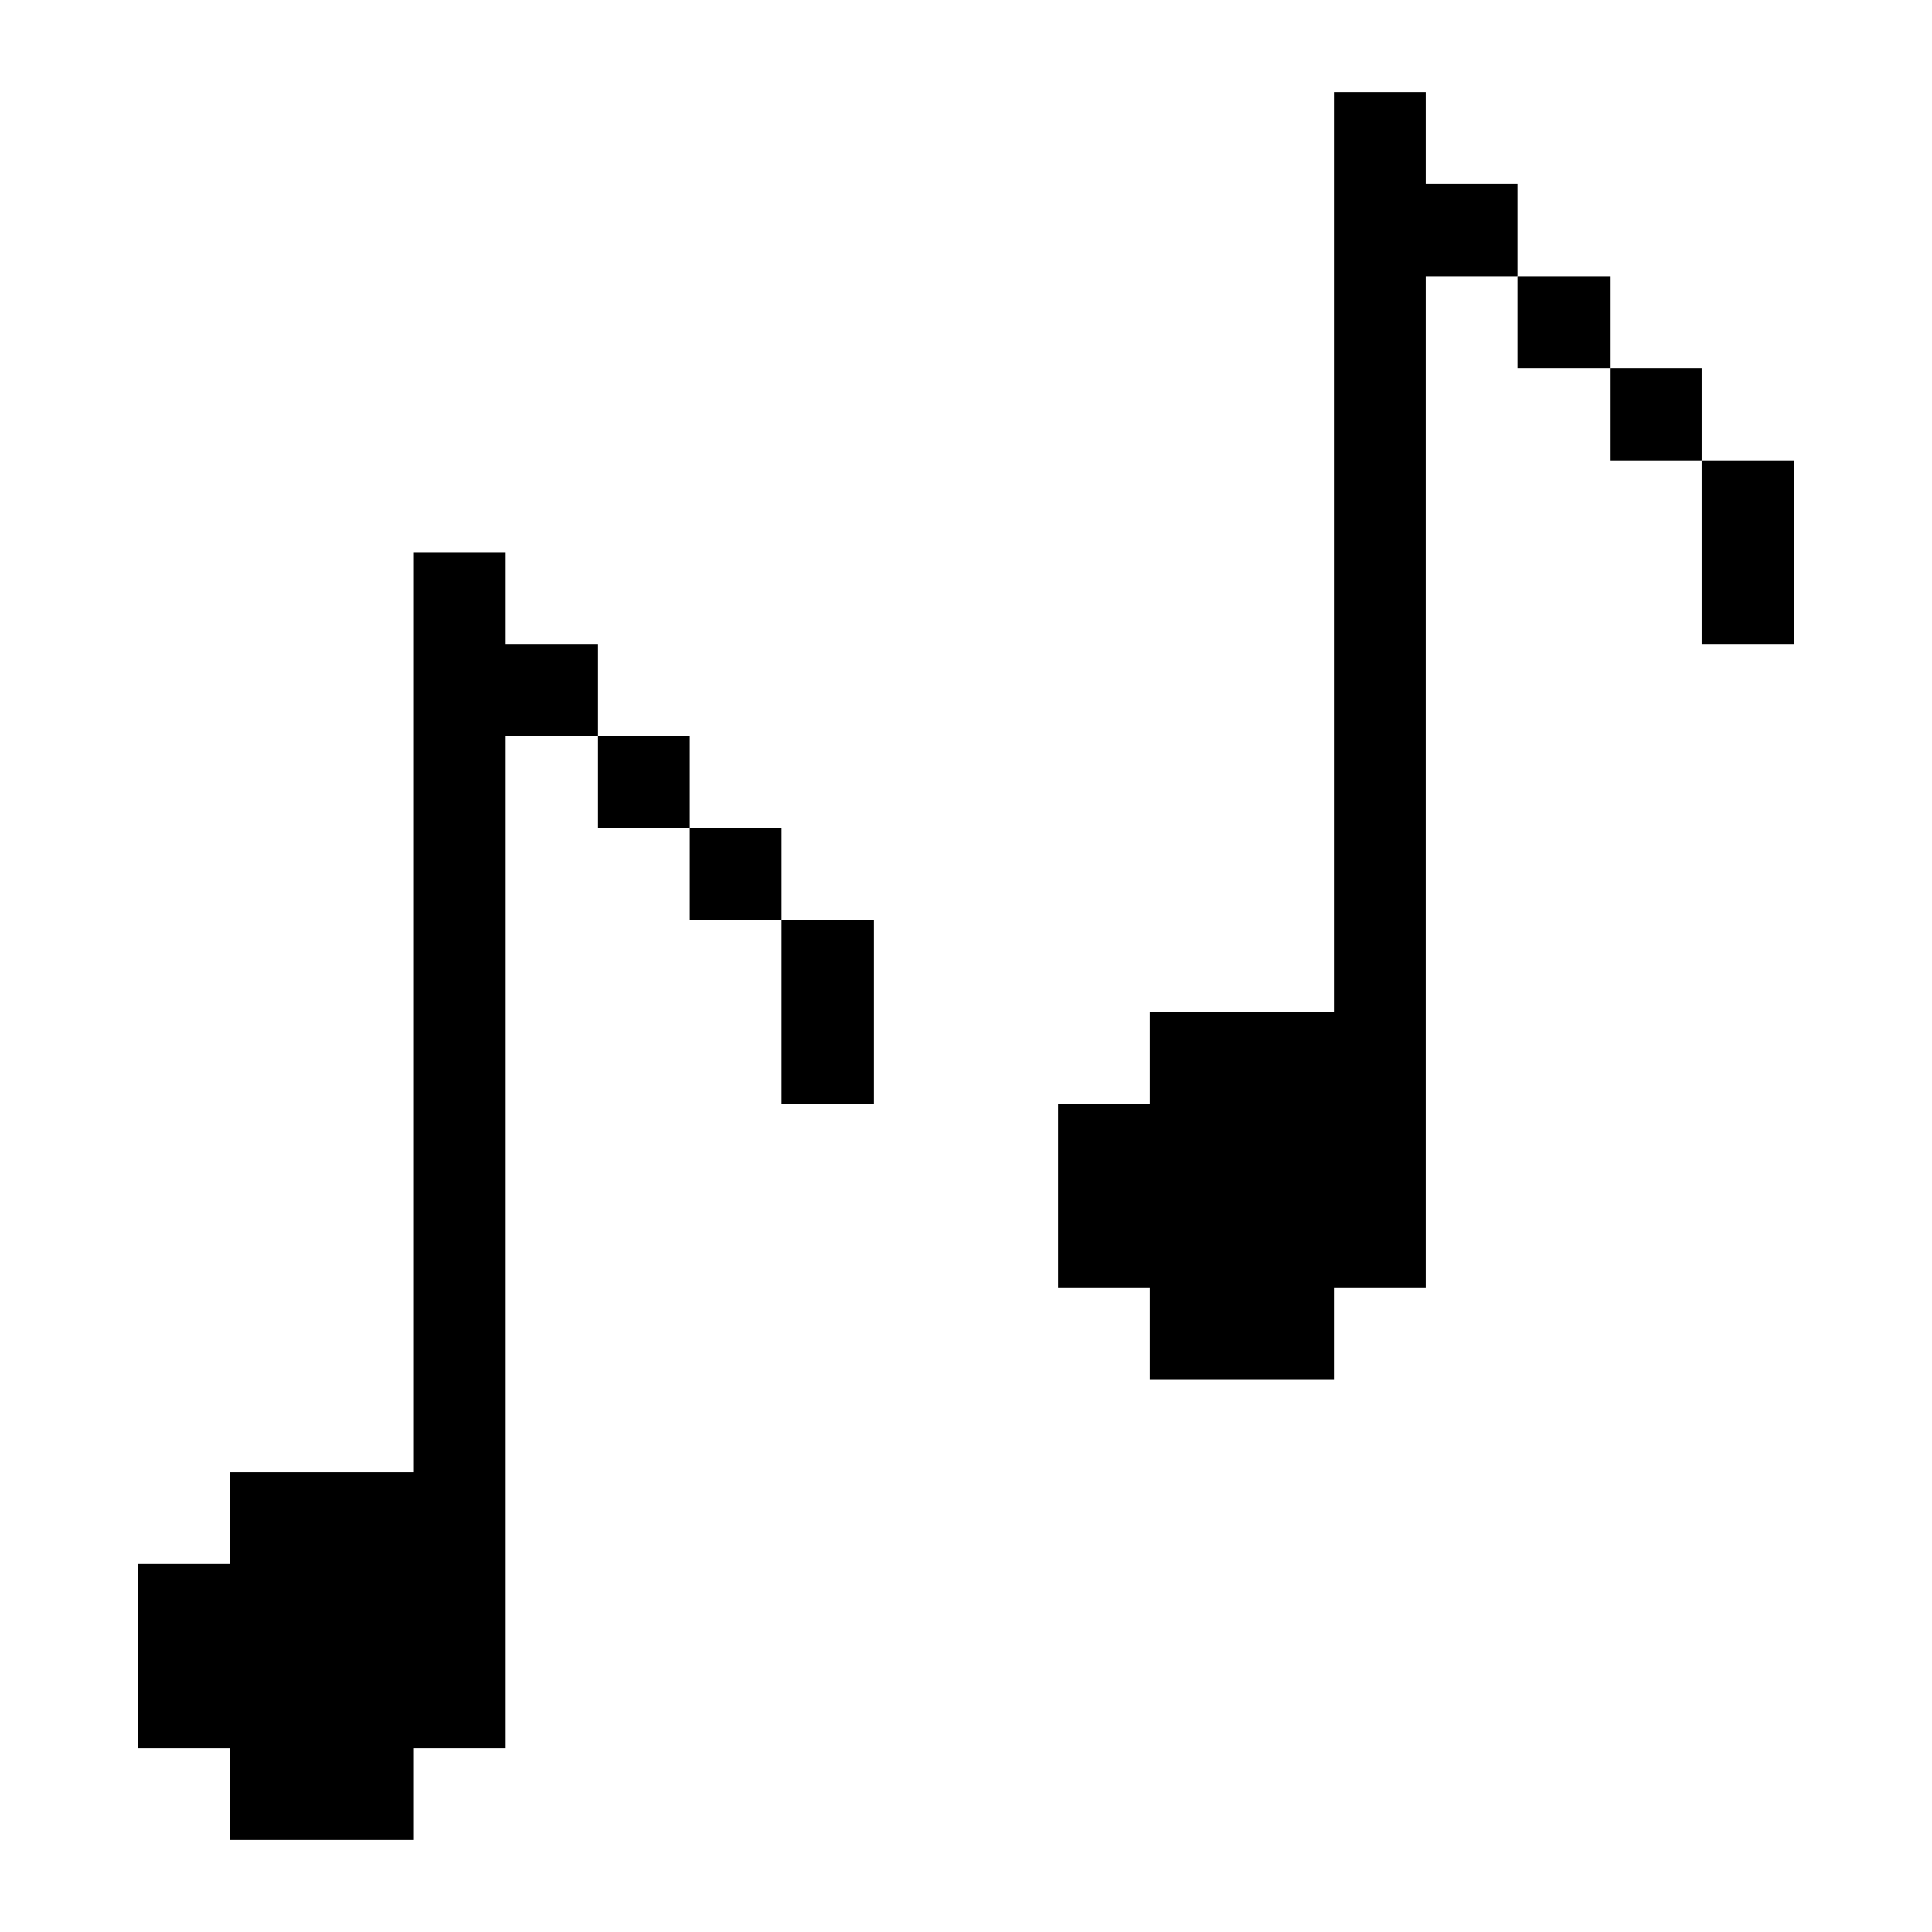 <svg xmlns="http://www.w3.org/2000/svg" viewBox="0 0 32 32" id="Music-Notes-Music-1--Streamline-Pixel">
  <desc>
    Music Notes Music 1 Streamline Icon: https://streamlinehq.com
  </desc>
  <title>music-notes-music-1</title>
  <g>
    <path d="M28.185 7.625h1.53v3.04h-1.53Z" fill="#000000" stroke-width="1"></path>
    <path d="M26.665 6.095h1.52v1.53h-1.52Z" fill="#000000" stroke-width="1"></path>
    <path d="M25.135 4.575h1.53v1.52h-1.53Z" fill="#000000" stroke-width="1"></path>
    <path d="m19.045 22.855 3.05 0 0 -1.52 1.52 0 0 -16.76 1.52 0 0 -1.53 -1.52 0 0 -1.52 -1.52 0 0 15.24 -3.05 0 0 1.52 -1.52 0 0 3.05 1.52 0 0 1.52z" fill="#000000" stroke-width="1"></path>
    <path d="M12.945 15.235h1.53v3.05h-1.53Z" fill="#000000" stroke-width="1"></path>
    <path d="M11.425 13.715h1.52v1.52h-1.52Z" fill="#000000" stroke-width="1"></path>
    <path d="M9.905 12.195h1.52v1.52h-1.52Z" fill="#000000" stroke-width="1"></path>
    <path d="m3.805 30.475 3.05 0 0 -1.52 1.52 0 0 -16.76 1.53 0 0 -1.53 -1.53 0 0 -1.52 -1.52 0 0 15.24 -3.05 0 0 1.52 -1.52 0 0 3.05 1.52 0 0 1.52z" fill="#000000" stroke-width="1"></path>
  </g>
</svg>